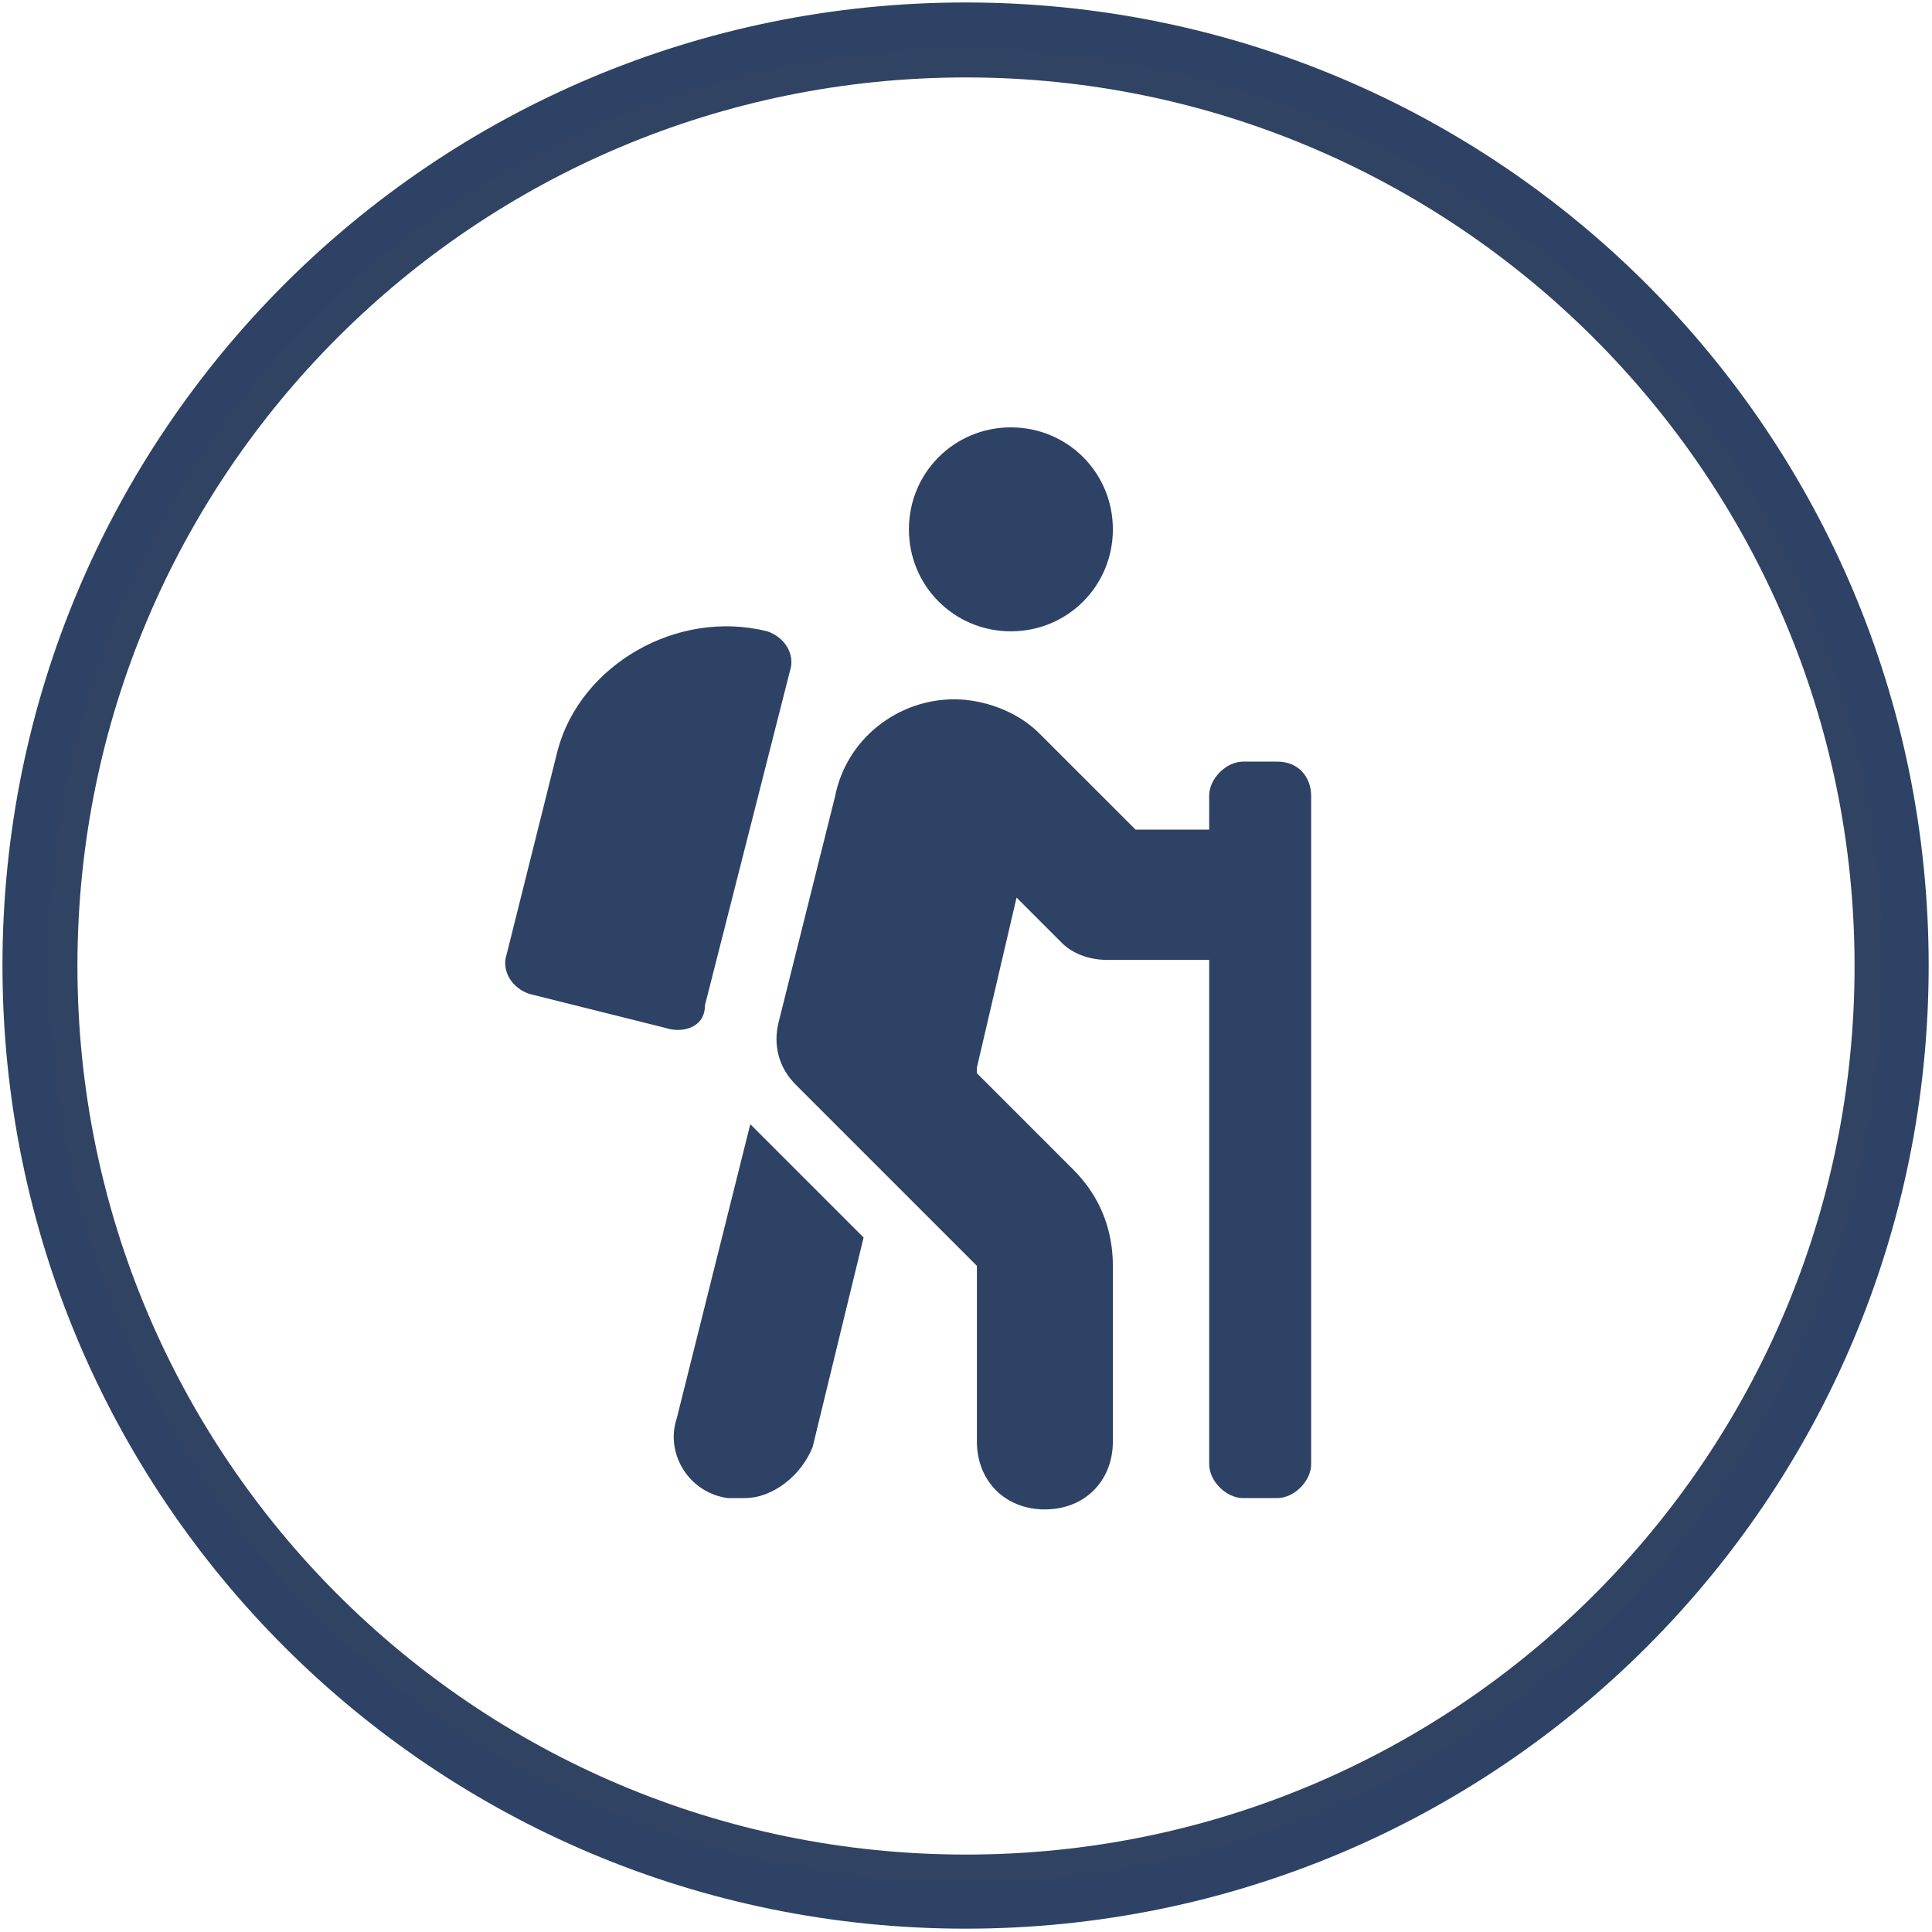 <svg xmlns="http://www.w3.org/2000/svg" xmlns:xlink="http://www.w3.org/1999/xlink" width="1000" zoomAndPan="magnify" viewBox="0 0 750 750" height="1000" preserveAspectRatio="xMidYMid meet" version="1.0"><defs><clipPath id="6d69a33e83"><path d="M 7.363 7.363 L 742.363 7.363 L 742.363 742.363 L 7.363 742.363 Z M 7.363 7.363 " clip-rule="nonzero"/></clipPath><clipPath id="1a88e4c9e3"><path d="M 0.957 0.957 L 748.707 0.957 L 748.707 748.707 L 0.957 748.707 Z M 0.957 0.957 " clip-rule="nonzero"/></clipPath></defs><g clip-path="url(#6d69a33e83)"><path fill="#304363" d="M 375 742.633 C 171.891 742.633 7.363 576.973 7.363 375 C 7.363 173.027 171.891 7.363 375 7.363 C 578.105 7.363 742.633 171.891 742.633 375 C 742.633 578.105 576.973 742.633 375 742.633 Z M 375 30.059 C 184.375 30.059 30.059 184.375 30.059 375 C 30.059 565.625 184.375 719.941 375 719.941 C 565.625 719.941 719.941 565.625 719.941 375 C 719.941 184.375 564.488 30.059 375 30.059 Z M 375 30.059 " fill-opacity="1" fill-rule="nonzero"/></g><g clip-path="url(#1a88e4c9e3)"><path fill="#2d4264" d="M 374.832 18.551 C 572.766 18.551 731.113 176.898 731.113 374.832 C 731.113 572.766 572.766 731.113 374.832 731.113 C 176.898 731.113 18.551 572.766 18.551 374.832 C 18.551 176.898 176.898 18.551 374.832 18.551 M 374.832 0.957 C 168.102 0.957 0.957 168.102 0.957 374.832 C 0.957 581.562 168.102 748.707 374.832 748.707 C 581.562 748.707 748.707 581.562 748.707 374.832 C 748.707 168.102 581.562 0.957 374.832 0.957 Z M 374.832 0.957 " fill-opacity="1" fill-rule="nonzero"/></g><path fill="#2d4264" d="M 262.672 550.773 C 258.273 563.969 267.07 579.363 282.465 581.562 C 284.664 581.562 286.863 581.562 289.062 581.562 C 300.059 581.562 311.055 572.766 315.453 561.77 L 335.246 480.398 L 291.262 436.414 Z M 273.668 390.227 L 306.656 260.473 C 308.855 253.875 304.457 247.277 297.859 245.078 C 262.672 236.281 225.281 258.273 216.484 291.262 L 196.691 370.434 C 194.492 377.031 198.891 383.629 205.488 385.828 L 258.273 399.023 C 264.871 401.223 273.668 399.023 273.668 390.227 Z M 495.793 295.66 L 482.598 295.66 C 476 295.66 469.402 302.258 469.402 308.855 L 469.402 322.051 L 440.812 322.051 L 403.422 284.664 C 394.625 275.867 381.43 271.469 370.434 271.469 C 348.441 271.469 328.648 286.863 324.25 308.855 L 302.258 396.824 C 300.059 405.621 302.258 414.418 308.855 421.02 L 379.23 491.395 L 379.23 559.57 C 379.23 574.965 390.227 585.961 405.621 585.961 C 421.016 585.961 432.016 574.965 432.016 559.57 L 432.016 491.395 C 432.016 478.199 427.617 465.004 416.617 454.008 L 379.23 416.617 C 379.23 416.617 379.23 416.617 379.23 414.418 L 394.625 348.441 L 412.219 366.035 C 416.617 370.434 423.219 372.633 429.816 372.633 L 469.402 372.633 L 469.402 568.367 C 469.402 574.965 476 581.562 482.598 581.562 L 495.793 581.562 C 502.391 581.562 508.988 574.965 508.988 568.367 L 508.988 308.855 C 508.988 302.258 504.59 295.66 495.793 295.66 Z M 392.426 245.078 C 414.418 245.078 432.016 227.48 432.016 205.488 C 432.016 183.496 414.418 165.902 392.426 165.902 C 370.434 165.902 352.84 183.496 352.84 205.488 C 352.84 227.48 370.434 245.078 392.426 245.078 Z M 392.426 245.078 " fill-opacity="1" fill-rule="nonzero"/></svg>